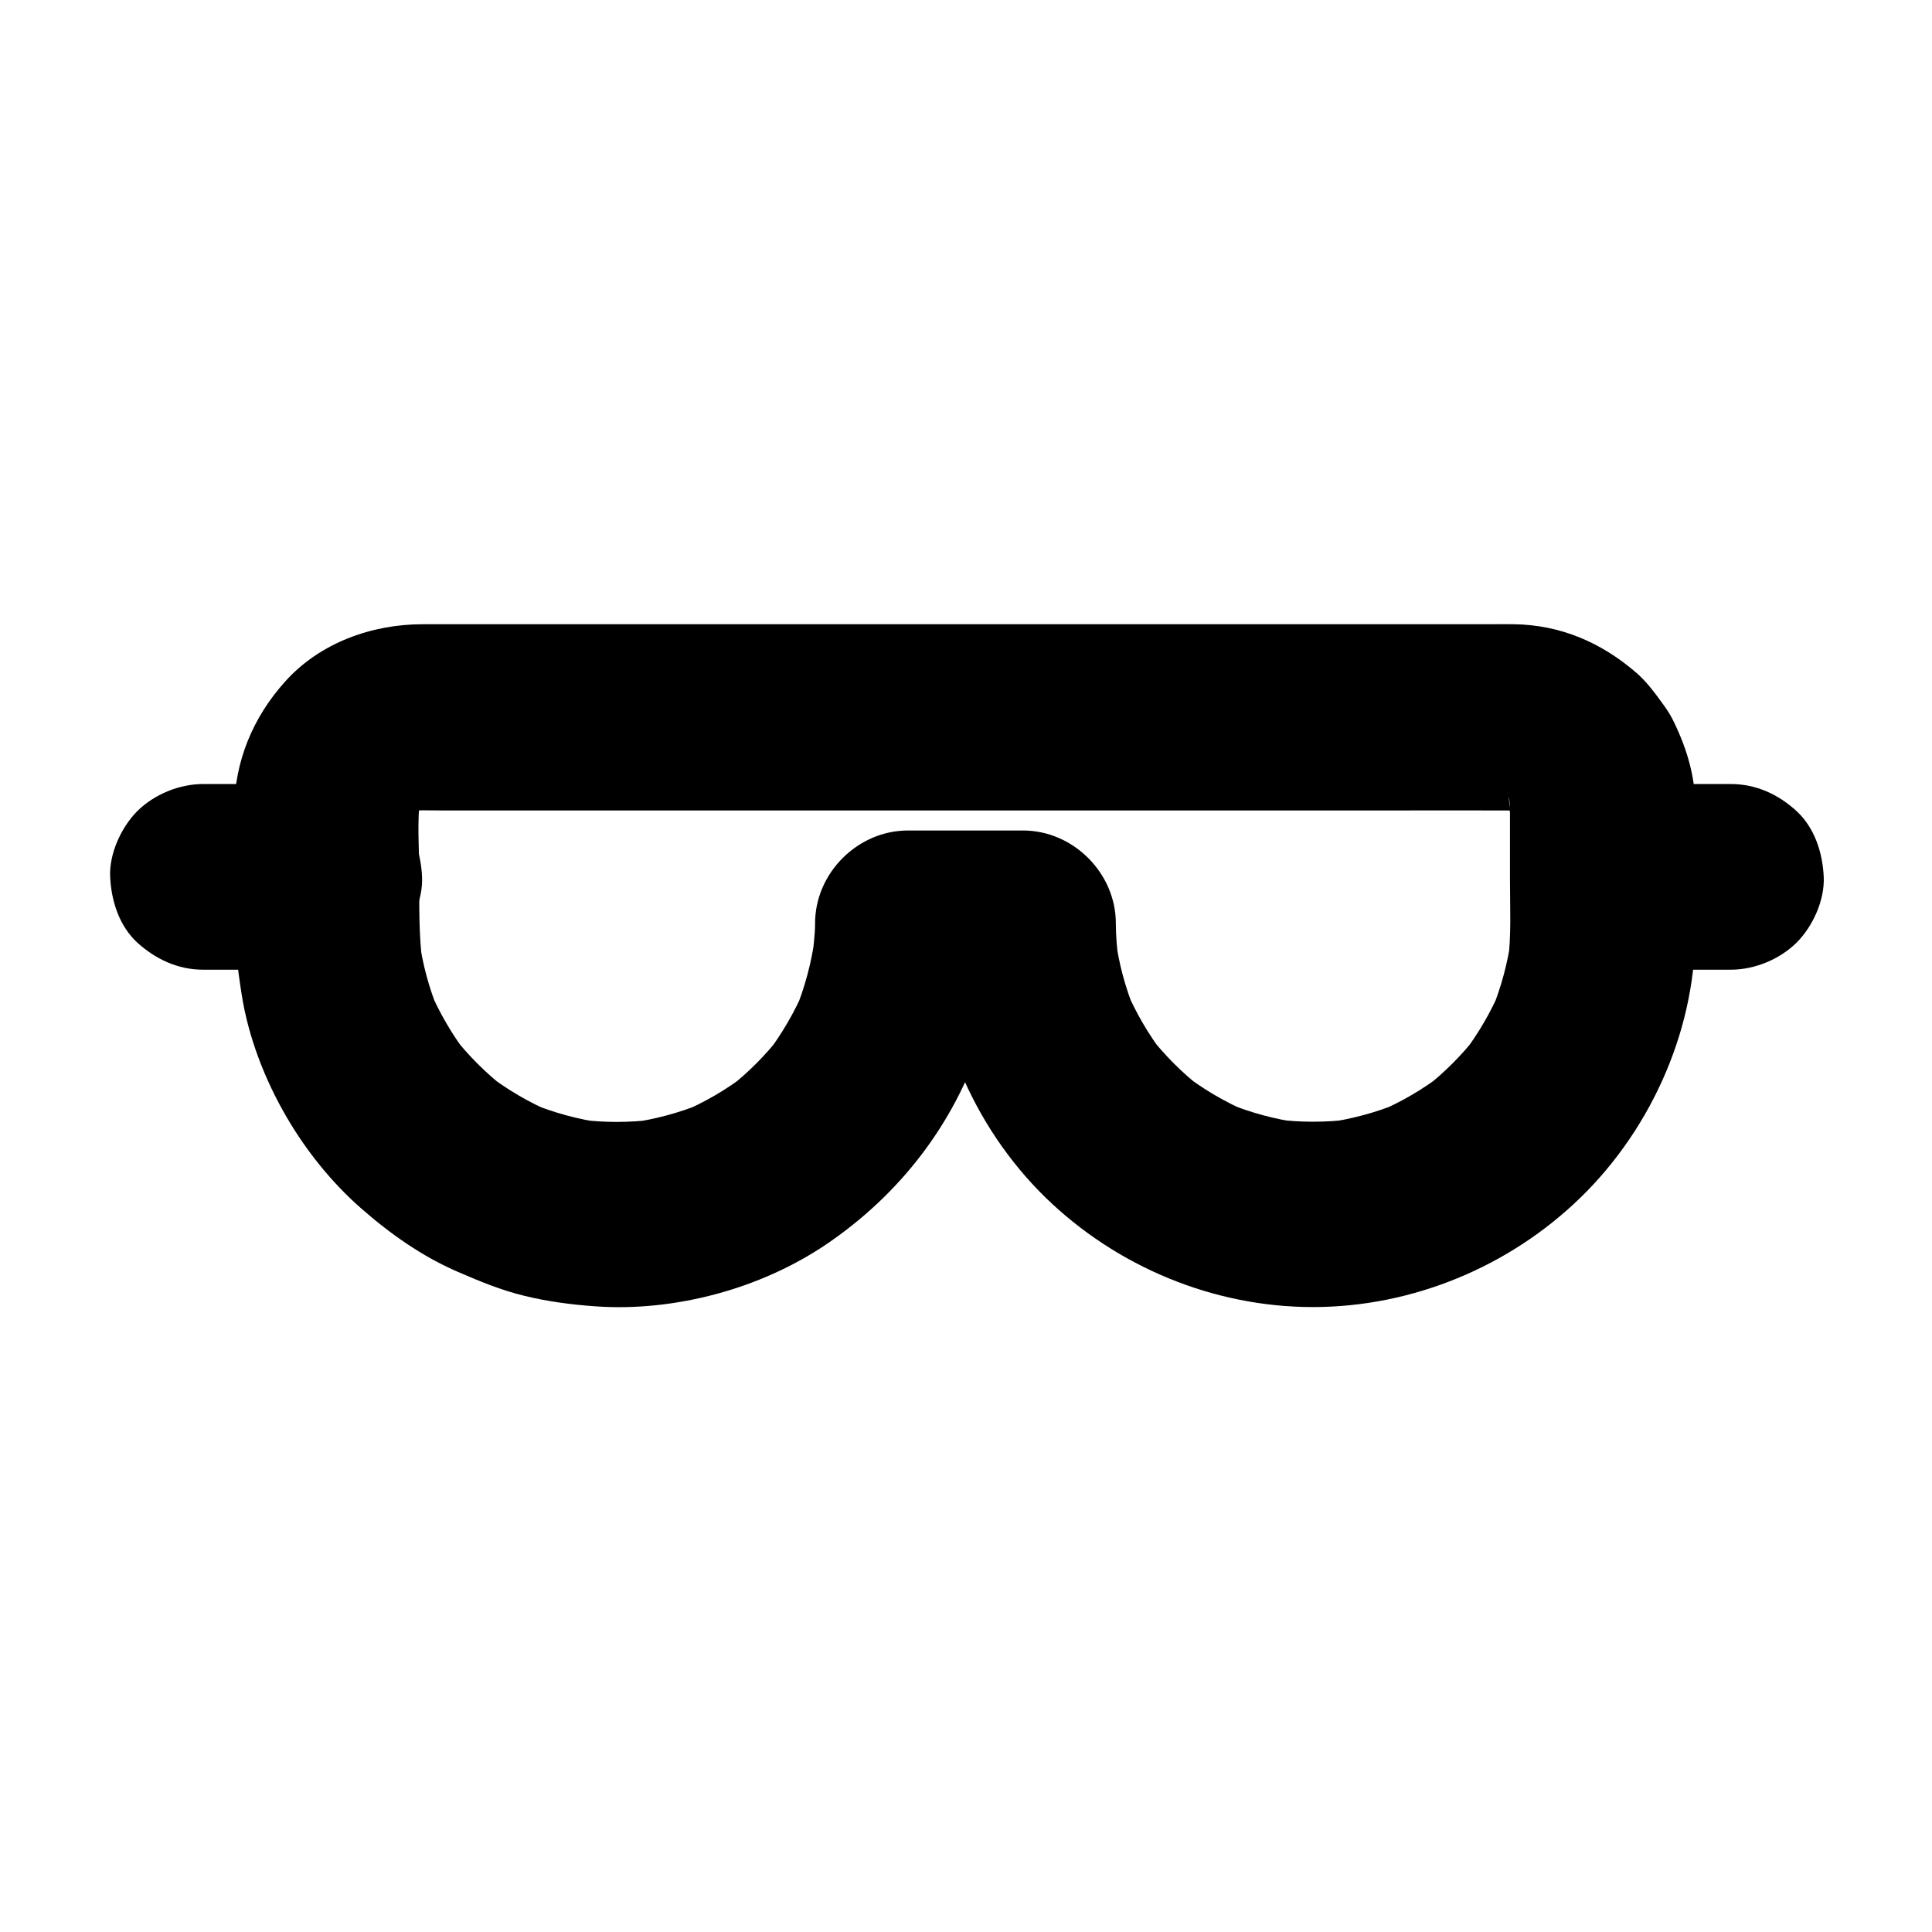 <?xml version="1.0" encoding="UTF-8"?>
<!-- Uploaded to: SVG Repo, www.svgrepo.com, Generator: SVG Repo Mixer Tools -->
<svg fill="#000000" width="800px" height="800px" version="1.1" viewBox="144 144 512 512" xmlns="http://www.w3.org/2000/svg">
 <g>
  <path d="m544.16 358.38v18.844c0 7.231 0.395 14.613-0.543 21.797 0.297-2.164 0.59-4.379 0.887-6.543-0.934 6.641-2.656 13.137-5.215 19.387 0.836-1.969 1.672-3.938 2.461-5.856-2.656 6.25-6.051 12.055-10.184 17.465 1.277-1.672 2.559-3.297 3.836-4.969-4.035 5.164-8.66 9.789-13.824 13.824 1.672-1.277 3.297-2.559 4.969-3.836-5.41 4.184-11.316 7.625-17.613 10.281 1.969-0.836 3.938-1.672 5.856-2.461-6.25 2.559-12.695 4.281-19.387 5.215 2.164-0.297 4.379-0.59 6.543-0.887-6.641 0.836-13.285 0.836-19.926 0 2.164 0.297 4.379 0.59 6.543 0.887-6.691-0.887-13.137-2.656-19.387-5.215 1.969 0.836 3.938 1.672 5.856 2.461-6.297-2.656-12.152-6.102-17.562-10.281 1.672 1.277 3.297 2.559 4.969 3.836-5.164-4.035-9.789-8.66-13.824-13.824 1.277 1.672 2.559 3.297 3.836 4.969-4.133-5.363-7.477-11.168-10.137-17.367 0.836 1.969 1.672 3.938 2.461 5.856-2.559-6.199-4.281-12.645-5.164-19.238 0.297 2.164 0.59 4.379 0.887 6.543-0.441-3.492-0.789-7.035-0.789-10.578 0-13.285-11.266-24.602-24.602-24.602h-30.504c-13.285 0-24.602 11.266-24.602 24.602 0 3.394-0.543 7.035-0.934 10.383 0.297-2.164 0.59-4.379 0.887-6.543-0.934 6.641-2.656 13.137-5.215 19.387 0.836-1.969 1.672-3.938 2.461-5.856-2.656 6.25-6.051 12.055-10.184 17.465 1.277-1.672 2.559-3.297 3.836-4.969-4.035 5.164-8.66 9.789-13.824 13.824 1.672-1.277 3.297-2.559 4.969-3.836-5.41 4.184-11.316 7.625-17.613 10.281 1.969-0.836 3.938-1.672 5.856-2.461-6.25 2.559-12.695 4.281-19.387 5.215 2.164-0.297 4.379-0.59 6.543-0.887-6.641 0.836-13.285 0.836-19.926 0 2.164 0.297 4.379 0.59 6.543 0.887-6.691-0.887-13.137-2.656-19.387-5.215 1.969 0.836 3.938 1.672 5.856 2.461-6.297-2.656-12.152-6.102-17.562-10.281 1.672 1.277 3.297 2.559 4.969 3.836-5.164-4.035-9.789-8.66-13.824-13.824 1.277 1.672 2.559 3.297 3.836 4.969-4.133-5.363-7.477-11.168-10.137-17.367 0.836 1.969 1.672 3.938 2.461 5.856-2.559-6.199-4.281-12.645-5.164-19.238 0.297 2.164 0.59 4.379 0.887 6.543-0.984-7.824-0.836-15.598-0.836-23.418 0-6.84-0.641-14.023 0.246-20.812-0.297 2.164-0.59 4.379-0.887 6.543 0.297-2.016 0.836-3.887 1.574-5.805-0.836 1.969-1.672 3.938-2.461 5.856 0.887-2.016 1.918-3.887 3.246-5.656-1.277 1.672-2.559 3.297-3.836 4.969 1.379-1.723 2.856-3.246 4.574-4.574-1.672 1.277-3.297 2.559-4.969 3.836 1.574-1.18 3.246-2.164 5.066-2.953-1.969 0.836-3.938 1.672-5.856 2.461 1.871-0.789 3.738-1.328 5.707-1.625-2.164 0.297-4.379 0.59-6.543 0.887 3.492-0.441 7.086-0.246 10.578-0.246h20.812 69.863 84.477 73.258c11.562 0 23.125-0.051 34.688 0 1.031 0 2.066 0.051 3.051 0.148-2.164-0.297-4.379-0.59-6.543-0.887 2.215 0.297 4.281 0.887 6.348 1.723-1.969-0.836-3.938-1.672-5.856-2.461 1.77 0.789 3.445 1.77 5.019 2.953-1.672-1.277-3.297-2.559-4.969-3.836 1.523 1.23 2.902 2.559 4.133 4.082-1.277-1.672-2.559-3.297-3.836-4.969 1.328 1.723 2.461 3.59 3.344 5.559-0.836-1.969-1.672-3.938-2.461-5.856 0.836 2.066 1.426 4.184 1.77 6.394-0.297-2.164-0.59-4.379-0.887-6.543 0.297 1.031 0.398 2.16 0.398 3.293 0.098 6.348 2.707 12.891 7.184 17.418 4.281 4.281 11.266 7.477 17.418 7.184 6.348-0.297 12.941-2.363 17.418-7.184 4.379-4.773 7.281-10.773 7.184-17.418-0.098-8.266-2.117-15.449-5.656-22.828-0.738-1.574-1.625-3.051-2.656-4.477-2.215-3.051-4.477-6.25-7.379-8.758-9.25-8.02-20.121-12.742-32.52-12.891-2.066-0.051-4.133 0-6.25 0h-37.836-59.875-68.242-63.023-43.691-10.234c-13.48 0-27.207 4.922-36.406 15.152-8.562 9.496-13.43 21.156-13.531 34.047-0.051 3.938 0 7.871 0 11.809v15.398c0 7.281 0.836 14.465 1.969 21.648 1.77 11.367 6.148 22.68 11.957 32.621 5.164 8.855 11.906 17.27 19.582 24.008 7.773 6.84 16.336 12.891 25.828 16.973 5.707 2.461 11.367 4.82 17.465 6.297 6.148 1.523 12.547 2.363 18.844 2.805 10.727 0.789 21.895-0.492 32.227-3.297 10.086-2.707 20.121-7.133 28.832-12.988 19.582-13.234 34.047-31.883 41.426-54.414 1.477-4.527 2.508-9.199 3.199-13.922 0.789-5.461 1.82-11.367 1.82-16.926-8.215 8.215-16.383 16.383-24.602 24.602h30.504l-24.602-24.602c0 27.012 11.219 53.824 30.555 72.719 18.844 18.352 44.527 29.027 70.848 29.027 26.371 0 52.102-10.676 70.945-29.027 19.141-18.598 31.047-45.758 30.355-72.57-0.246-10.137 0-20.27 0-30.406 0-6.297-2.754-12.941-7.184-17.418-4.281-4.281-11.266-7.477-17.418-7.184-6.348 0.297-12.941 2.363-17.418 7.184-4.231 4.871-7.035 10.777-7.035 17.418z"/>
  <path d="m569.25 400.98h33.457c6.297 0 12.941-2.754 17.418-7.184 4.281-4.281 7.477-11.266 7.184-17.418-0.297-6.348-2.363-12.941-7.184-17.418-4.82-4.43-10.727-7.184-17.418-7.184h-33.457c-6.297 0-12.941 2.754-17.418 7.184-4.281 4.281-7.477 11.266-7.184 17.418 0.297 6.348 2.363 12.941 7.184 17.418 4.824 4.379 10.777 7.184 17.418 7.184z"/>
  <path d="m197.79 400.98h33.457c6.297 0 12.941-2.754 17.418-7.184 4.281-4.281 7.477-11.266 7.184-17.418-0.297-6.348-2.363-12.941-7.184-17.418-4.82-4.43-10.727-7.184-17.418-7.184h-33.457c-6.297 0-12.941 2.754-17.418 7.184-4.231 4.281-7.477 11.27-7.18 17.418 0.297 6.348 2.363 12.941 7.184 17.418 4.82 4.379 10.773 7.184 17.414 7.184z"/>
 </g>
</svg>